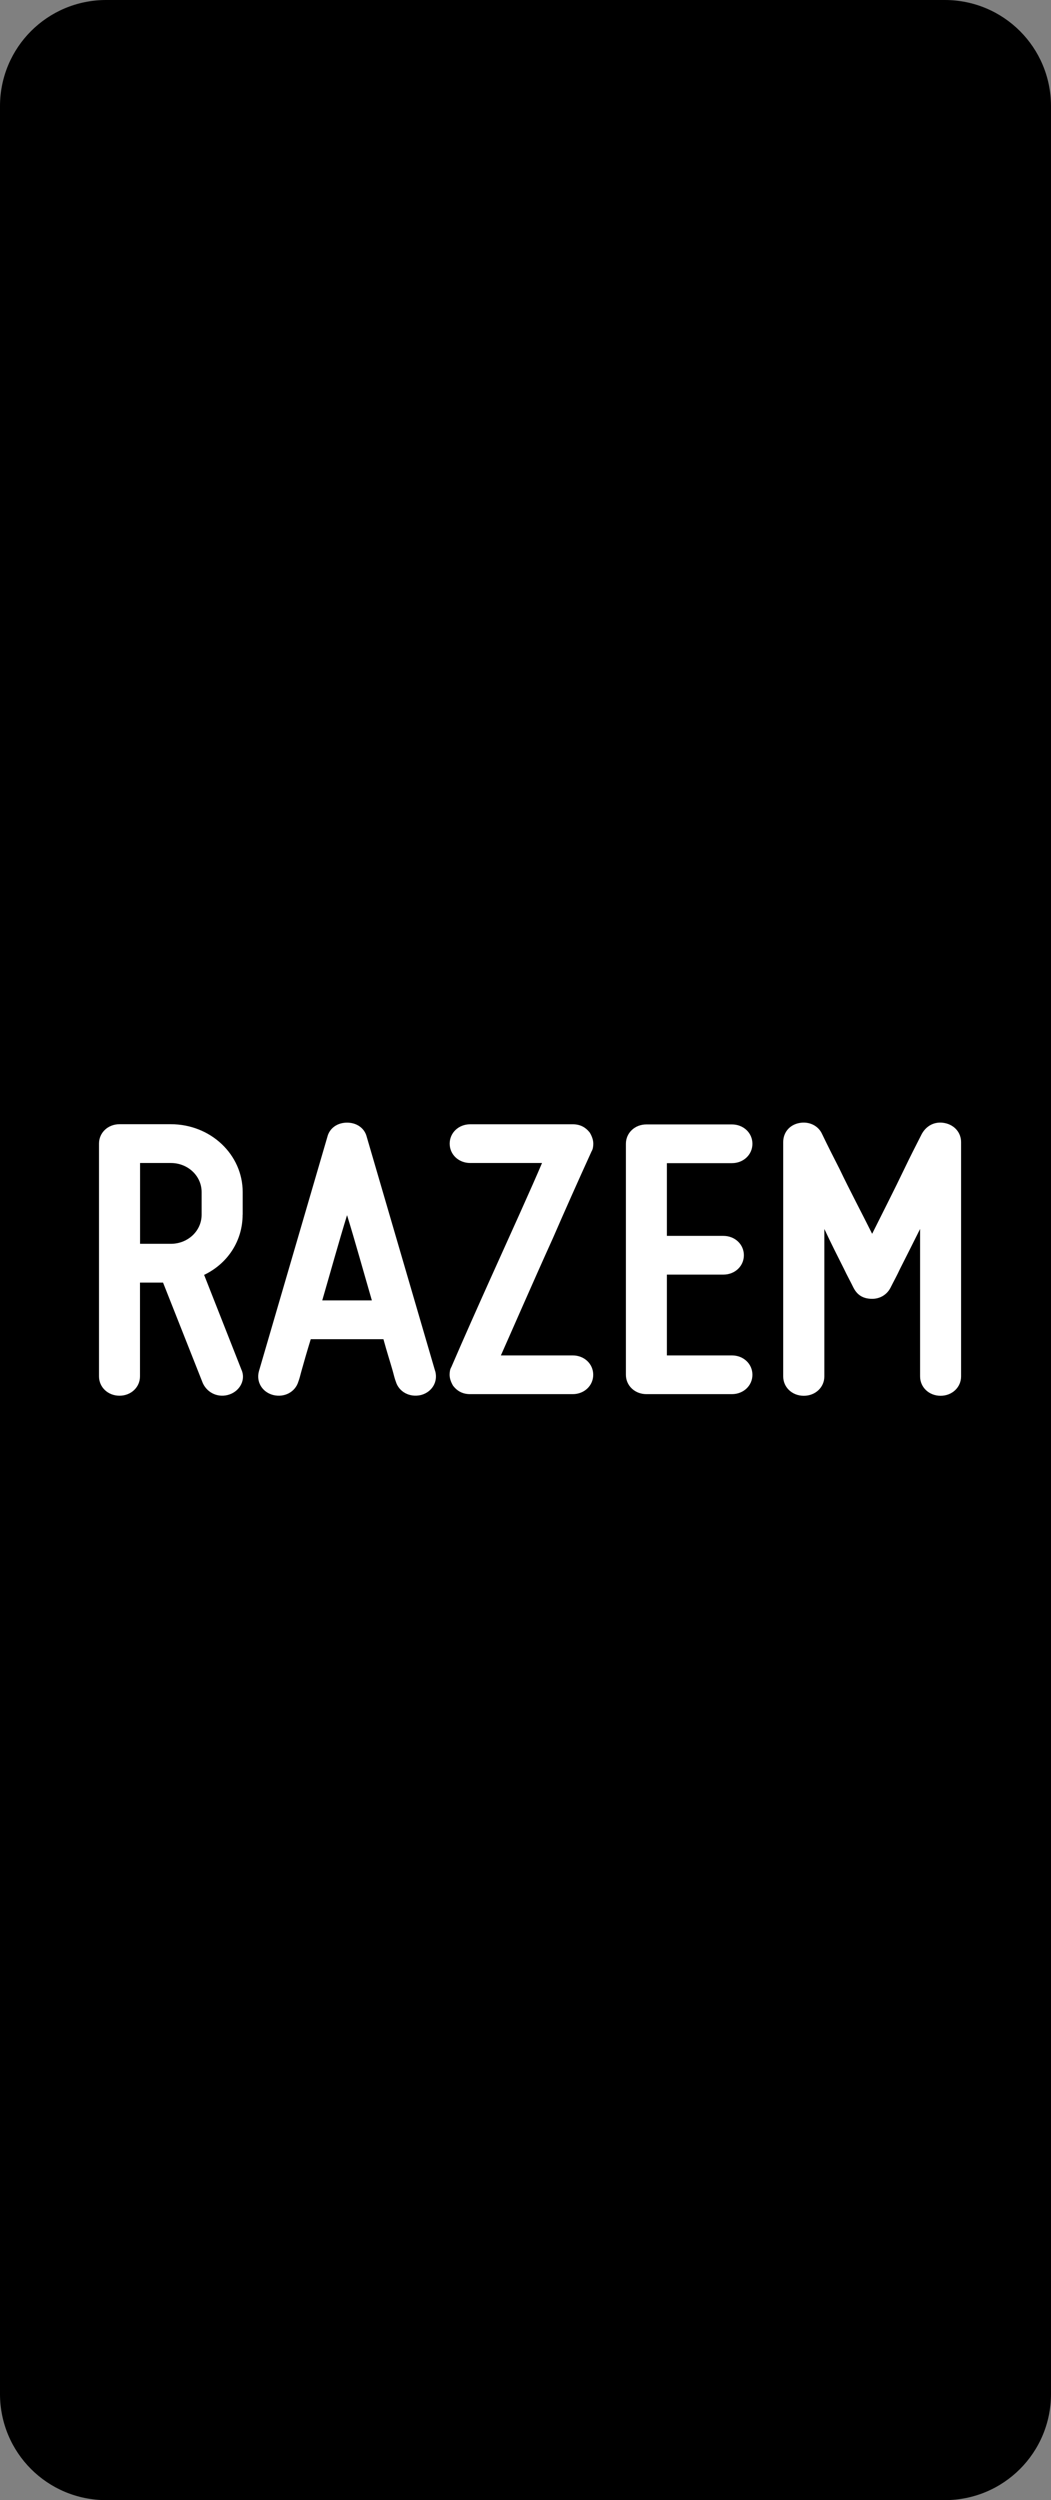 <?xml version="1.0" encoding="UTF-8" standalone="no"?>
<!-- Created with Inkscape (http://www.inkscape.org/) -->

<svg
   width="14.3mm"
   height="34.012mm"
   viewBox="0 0 14.3 34.012"
   version="1.1"
   id="svg1"
   xml:space="preserve"
   xmlns="http://www.w3.org/2000/svg"
   xmlns:svg="http://www.w3.org/2000/svg"><rect x="0" y="0" width="14.3" height="34.012" fill="#808080" stroke="none"/><defs
     id="defs1" /><g
     id="layer1"
     style="display:inline"
     transform="translate(-131.074,-142.958)"><g
       id="use210"><path
         id="path1"
         style="vector-effect:none;fill:#000000;fill-opacity:1;fill-rule:evenodd;stroke:none;stroke-width:0.265;stroke-linecap:round;stroke-linejoin:miter;stroke-miterlimit:4;stroke-dasharray:none;stroke-dashoffset:0;stroke-opacity:1;-inkscape-stroke:none;stop-color:#000000"
         d="m 132.52,142.958 c -0.801,0 -1.446,0.645 -1.446,1.446 v 11.409 8.304 1.994 9.414 c 0,0.801 0.645,1.446 1.446,1.446 h 11.408 c 0.801,0 1.446,-0.645 1.446,-1.446 v -9.414 -1.994 -9.414 -10.299 c 0,-0.801 -0.645,-1.446 -1.446,-1.446 z" /><path
         style="font-weight:bold;font-size:5.656px;line-height:1;font-family:Miso;-inkscape-font-specification:'Miso Bold';letter-spacing:0px;white-space:pre;fill:#ffffff;stroke-width:0.265"
         d="m 130.589,164.078 v -0.317 c 0,-0.526 -0.424,-0.95 -0.95,-0.95 h -0.679 c -0.153,0 -0.271,0.119 -0.271,0.271 v 3.258 c 0,0.153 0.119,0.271 0.271,0.271 0.153,0 0.271,-0.119 0.271,-0.271 v -1.312 h 0.305 l 0.526,1.408 c 0.062,0.141 0.209,0.209 0.351,0.158 0.141,-0.051 0.221,-0.209 0.158,-0.351 l -0.492,-1.323 c 0.311,-0.158 0.509,-0.475 0.509,-0.843 z m -1.357,0.407 v -1.131 h 0.407 c 0.226,0 0.407,0.181 0.407,0.407 v 0.317 c 0,0.226 -0.181,0.407 -0.407,0.407 z m 3.902,1.782 -0.905,-3.28 c -0.028,-0.119 -0.13,-0.198 -0.26,-0.198 -0.13,0 -0.232,0.079 -0.26,0.198 l -0.905,3.28 c -0.04,0.153 0.045,0.294 0.187,0.334 0.153,0.04 0.294,-0.045 0.334,-0.187 0.017,-0.045 0.028,-0.102 0.045,-0.164 0.028,-0.107 0.068,-0.255 0.119,-0.43 h 0.961 c 0.045,0.175 0.09,0.322 0.119,0.43 0.017,0.062 0.028,0.119 0.045,0.164 0.04,0.141 0.181,0.226 0.334,0.187 0.141,-0.04 0.226,-0.181 0.187,-0.334 z m -0.837,-0.99 h -0.656 c 0.107,-0.39 0.221,-0.826 0.328,-1.193 0.107,0.368 0.221,0.803 0.328,1.193 z m 1.029,-2.194 c 0,0.153 0.119,0.271 0.271,0.271 h 0.95 c -0.119,0.3 -0.424,1.012 -0.696,1.651 -0.158,0.373 -0.328,0.775 -0.503,1.205 -0.017,0.028 -0.023,0.068 -0.023,0.107 0,0.051 0.017,0.102 0.045,0.153 0.057,0.079 0.13,0.119 0.226,0.119 h 1.357 c 0.153,0 0.271,-0.119 0.271,-0.271 0,-0.153 -0.119,-0.271 -0.271,-0.271 h -0.95 c 0.124,-0.294 0.419,-1.012 0.69,-1.646 0.153,-0.373 0.322,-0.775 0.509,-1.21 0.017,-0.028 0.023,-0.068 0.023,-0.107 0,-0.051 -0.017,-0.102 -0.045,-0.153 -0.057,-0.079 -0.13,-0.119 -0.226,-0.119 h -1.357 c -0.153,0 -0.271,0.119 -0.271,0.271 z m 2.33,0 v 3.235 c 0,0.153 0.119,0.271 0.271,0.271 h 1.131 c 0.153,0 0.271,-0.119 0.271,-0.271 0,-0.153 -0.119,-0.271 -0.271,-0.271 h -0.86 v -1.131 h 0.747 c 0.153,0 0.271,-0.119 0.271,-0.271 0,-0.153 -0.119,-0.271 -0.271,-0.271 h -0.747 v -1.018 h 0.86 c 0.153,0 0.271,-0.119 0.271,-0.271 0,-0.153 -0.119,-0.271 -0.271,-0.271 h -1.131 c -0.153,0 -0.271,0.119 -0.271,0.271 z m 2.353,3.529 c 0.153,0 0.271,-0.119 0.271,-0.271 v -2.064 c 0.09,0.204 0.187,0.407 0.26,0.56 0.04,0.09 0.085,0.175 0.124,0.26 0.051,0.107 0.13,0.158 0.249,0.158 0.107,0 0.198,-0.062 0.243,-0.158 0.04,-0.085 0.085,-0.17 0.124,-0.26 0.073,-0.153 0.17,-0.356 0.266,-0.56 v 2.064 c 0,0.153 0.119,0.271 0.271,0.271 0.153,0 0.271,-0.119 0.271,-0.271 v -3.28 c 0,-0.13 -0.085,-0.238 -0.215,-0.266 -0.13,-0.028 -0.243,0.034 -0.305,0.153 -0.079,0.164 -0.158,0.328 -0.232,0.492 -0.13,0.288 -0.294,0.628 -0.424,0.905 -0.13,-0.277 -0.3,-0.616 -0.43,-0.905 -0.079,-0.164 -0.158,-0.328 -0.232,-0.492 -0.051,-0.119 -0.175,-0.181 -0.305,-0.153 -0.13,0.028 -0.209,0.136 -0.209,0.266 v 3.28 c 0,0.153 0.119,0.271 0.271,0.271 z"
         id="text2"
         transform="scale(1.029,0.972)"
         aria-label="RAZEM" /></g></g></svg>
